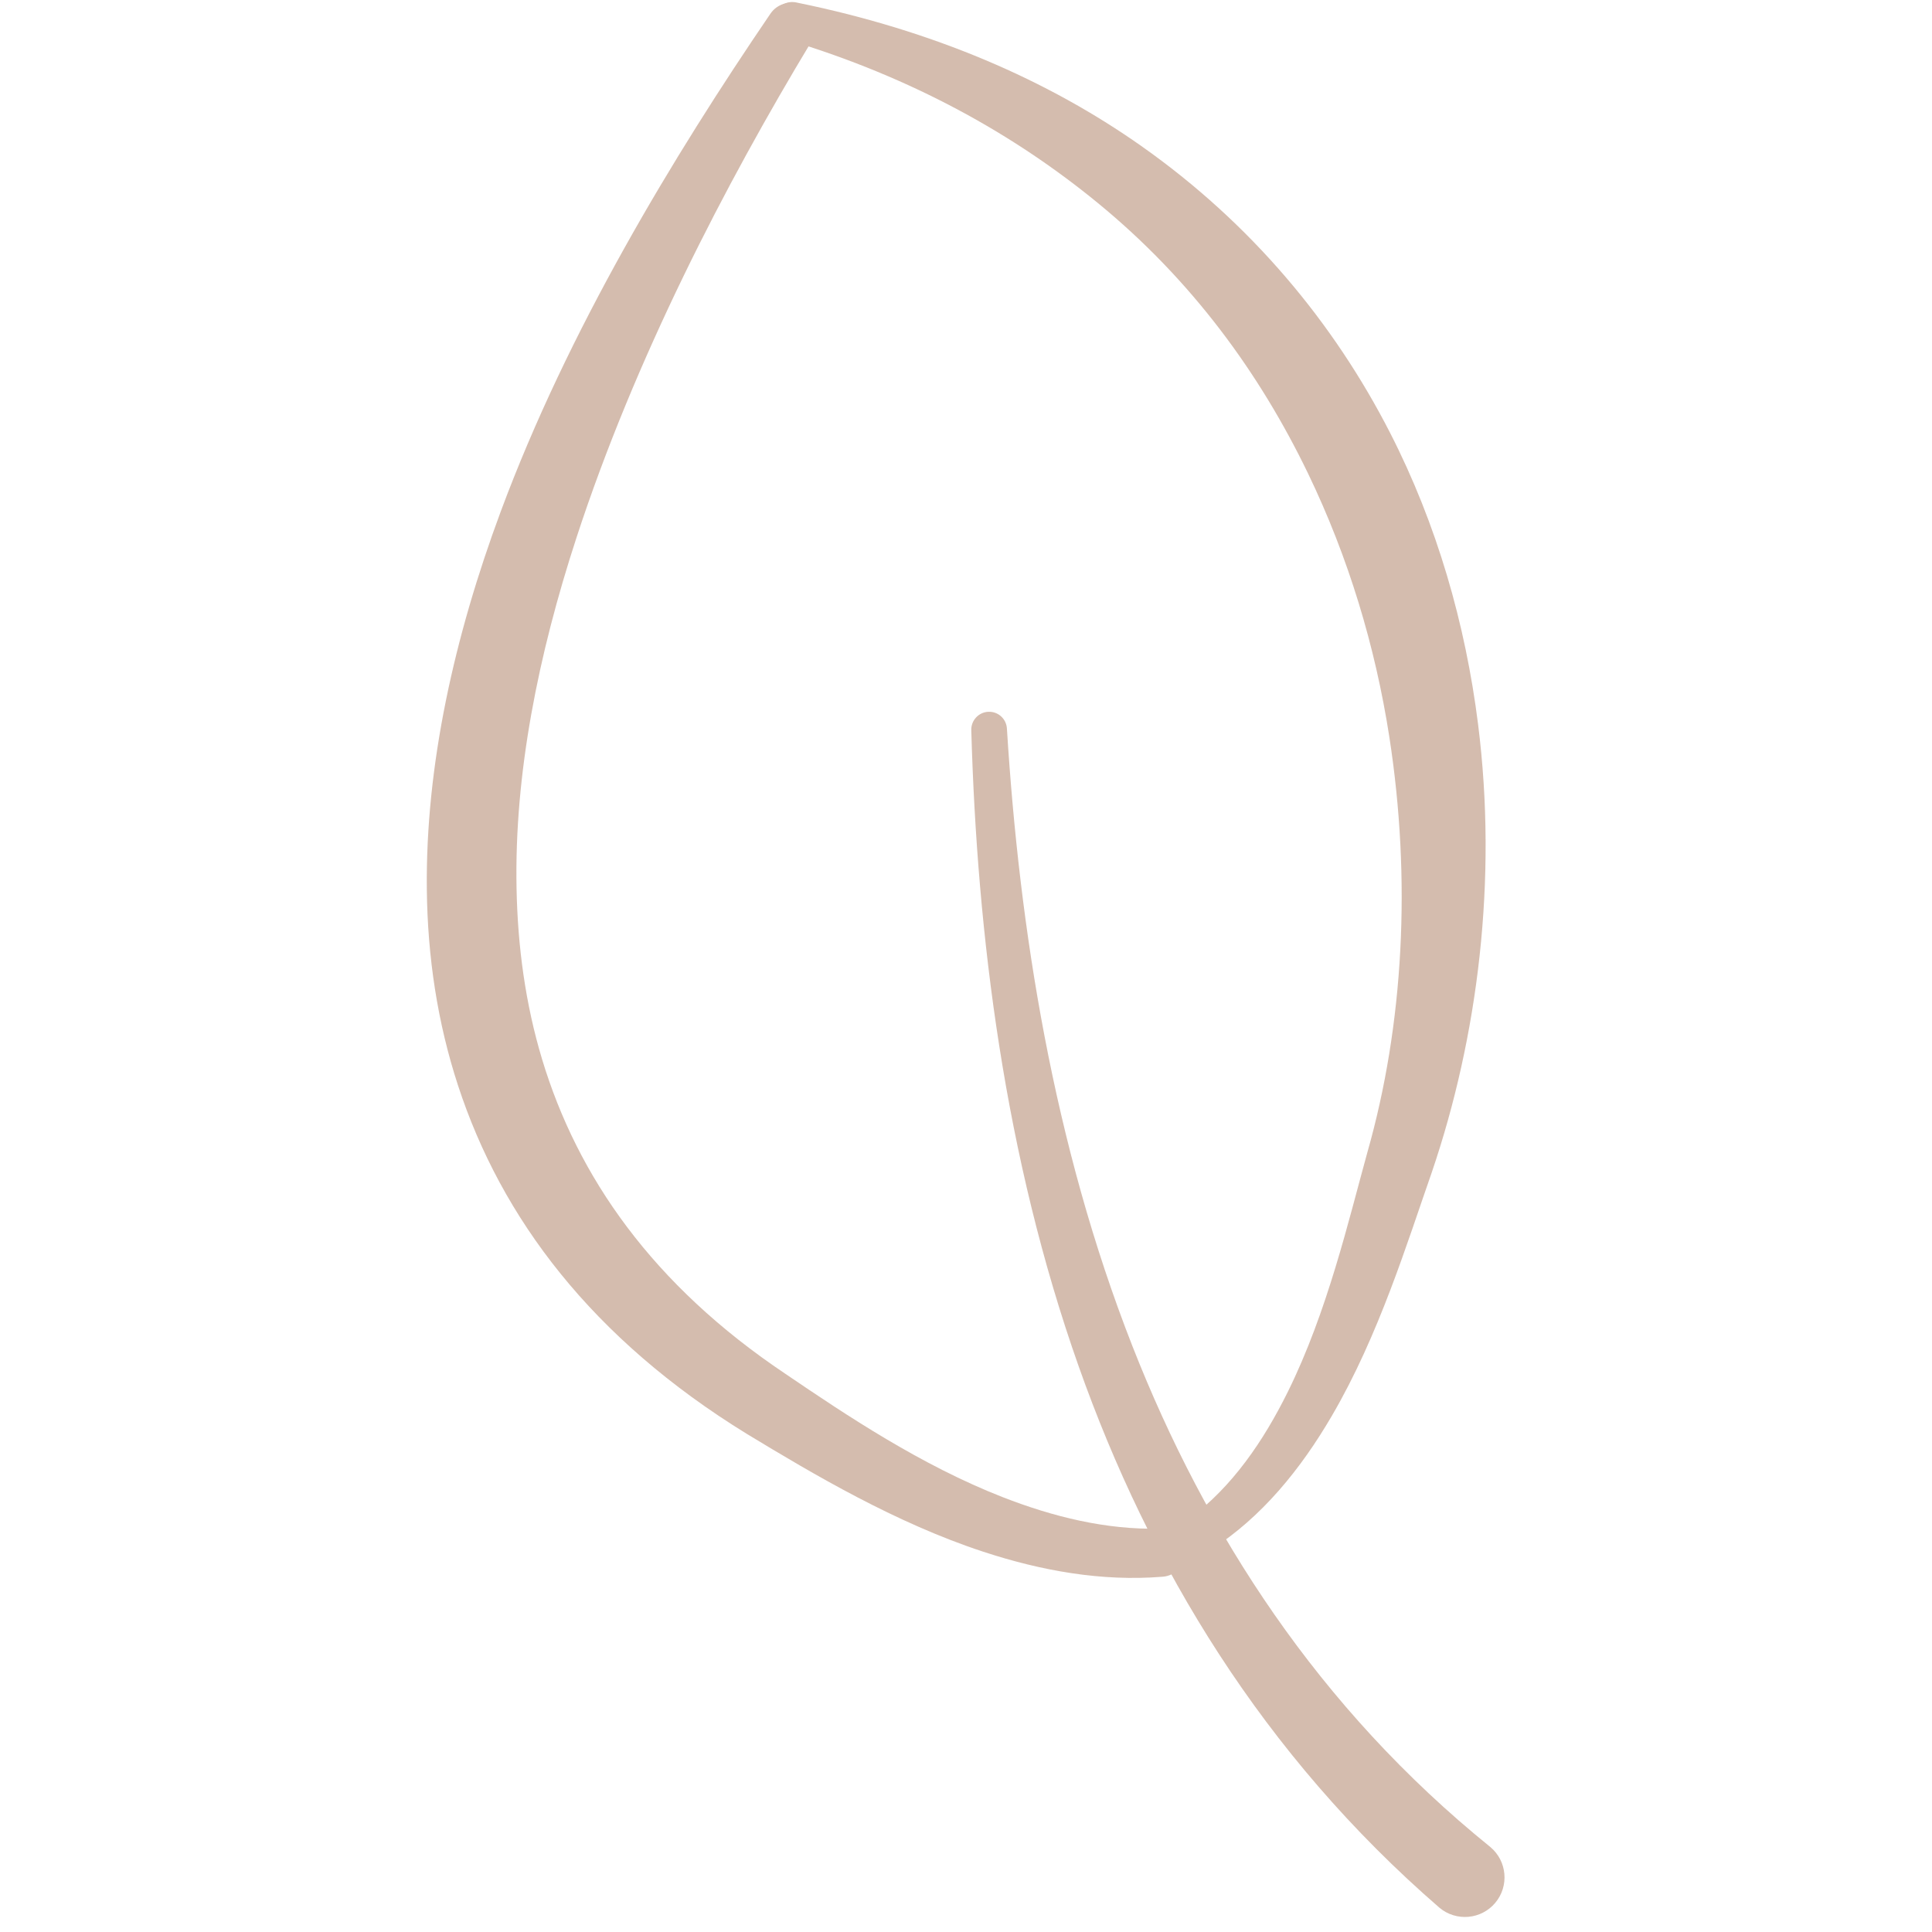 <svg version="1.2" preserveAspectRatio="xMidYMid meet" height="500" viewBox="0 0 375 375" zoomAndPan="magnify" width="500" xmlns:xlink="http://www.w3.org/1999/xlink" xmlns="http://www.w3.org/2000/svg"><defs><filter height="100%" id="0e0ad7435c" filterUnits="objectBoundingBox" width="100%" y="0%" x="0%"><feColorMatrix in="SourceGraphic" type="matrix" values="0 0 0 0 1 0 0 0 0 1 0 0 0 0 1 0 0 0 1 0"></feColorMatrix></filter><clipPath id="e909d25aeb"><path d="M 5.84 0 L 154 0 L 154 307 L 5.84 307 Z M 5.84 0"></path></clipPath><clipPath id="8d3afd19e3"><path d="M 111 138 L 215.09 138 L 215.09 373 L 111 373 Z M 111 138"></path></clipPath><clipPath id="688197f123"><rect height="375" y="0" width="225" x="0"></rect></clipPath></defs><g id="0f4c55228f"><g transform="matrix(1,0,0,1,77,0)" mask="url(#73590c8ad2)"><g clip-path="url(#688197f123)"><g clip-path="url(#e909d25aeb)" clip-rule="nonzero"><path d="M 72.477 2.75 C 73.914 0.516 76.891 -0.133 79.121 1.301 C 81.352 2.73 82.008 5.711 80.57 7.945 C 63.785 35.754 46.234 69.621 34.891 104.367 C 27.469 127.102 22.824 150.195 23.262 172.398 C 23.48 183.754 24.984 194.855 28.207 205.562 C 35.086 228.383 49.645 249.391 75.484 266.684 C 87.301 274.715 101.809 284.422 117.637 290.602 C 127.422 294.414 137.676 296.949 148.113 296.711 C 150.691 296.578 152.891 298.555 153.023 301.133 C 153.156 303.711 151.168 305.914 148.59 306.047 C 136.84 306.996 125.098 304.887 113.836 301.184 C 96.777 295.578 80.914 286.164 68 278.344 C 37.871 259.816 20.328 236.449 11.902 210.688 C 7.906 198.484 5.988 185.707 5.848 172.668 C 5.574 148.594 11.18 123.543 20.207 99.242 C 33.305 64.008 53.668 30.367 72.477 2.75 Z M 72.477 2.75" style="stroke:none;fill-rule:evenodd;fill:#c6a693;fill-opacity:1;"></path></g><path d="M 75.863 7.73 C 73.871 7.227 72.664 5.199 73.164 3.203 C 73.664 1.211 75.691 0 77.684 0.504 C 104.137 5.895 126.32 15.512 144.543 28.352 C 165.879 43.387 181.875 62.652 192.809 84 C 201.926 101.809 207.449 121.148 209.895 140.582 C 213.691 170.727 209.895 201.18 200.891 227.605 C 196.18 241.051 190.656 259.164 181.531 274.781 C 175.469 285.176 167.898 294.492 158.07 300.789 C 156.402 301.945 154.113 301.531 152.961 299.863 C 151.805 298.195 152.223 295.906 153.887 294.75 C 162.195 288.547 168.215 279.746 172.957 270.168 C 180.656 254.598 184.75 236.887 188.398 223.699 C 195.461 198.906 196.965 170.738 192.664 143.004 C 189.945 125.496 184.75 108.215 176.895 91.91 C 167.492 72.422 154.332 54.355 136.117 39.426 C 119.922 26.141 100.16 15.047 75.863 7.73 Z M 75.863 7.73" style="stroke:none;fill-rule:evenodd;fill:#c6a693;fill-opacity:1;"></path><g clip-path="url(#8d3afd19e3)" clip-rule="nonzero"><path d="M 111.527 141.773 C 111.445 139.863 112.926 138.246 114.832 138.156 C 116.742 138.07 118.359 139.547 118.445 141.461 C 120.852 180.133 127.395 222.031 142.82 261.328 C 157.047 297.562 178.902 331.531 212.273 358.504 C 215.527 361.227 215.961 366.078 213.234 369.332 C 210.516 372.586 205.656 373.016 202.402 370.293 C 168.117 340.598 146.105 304.02 132.379 265.23 C 117.965 224.488 112.648 181.418 111.527 141.773 Z M 111.527 141.773" style="stroke:none;fill-rule:evenodd;fill:#c6a693;fill-opacity:1;"></path></g></g><mask id="73590c8ad2"><g filter="url(#0e0ad7435c)"><rect style="fill:#000000;fill-opacity:0.75;stroke:none;" height="375" y="0" width="375" x="0"></rect></g></mask></g></g></svg>